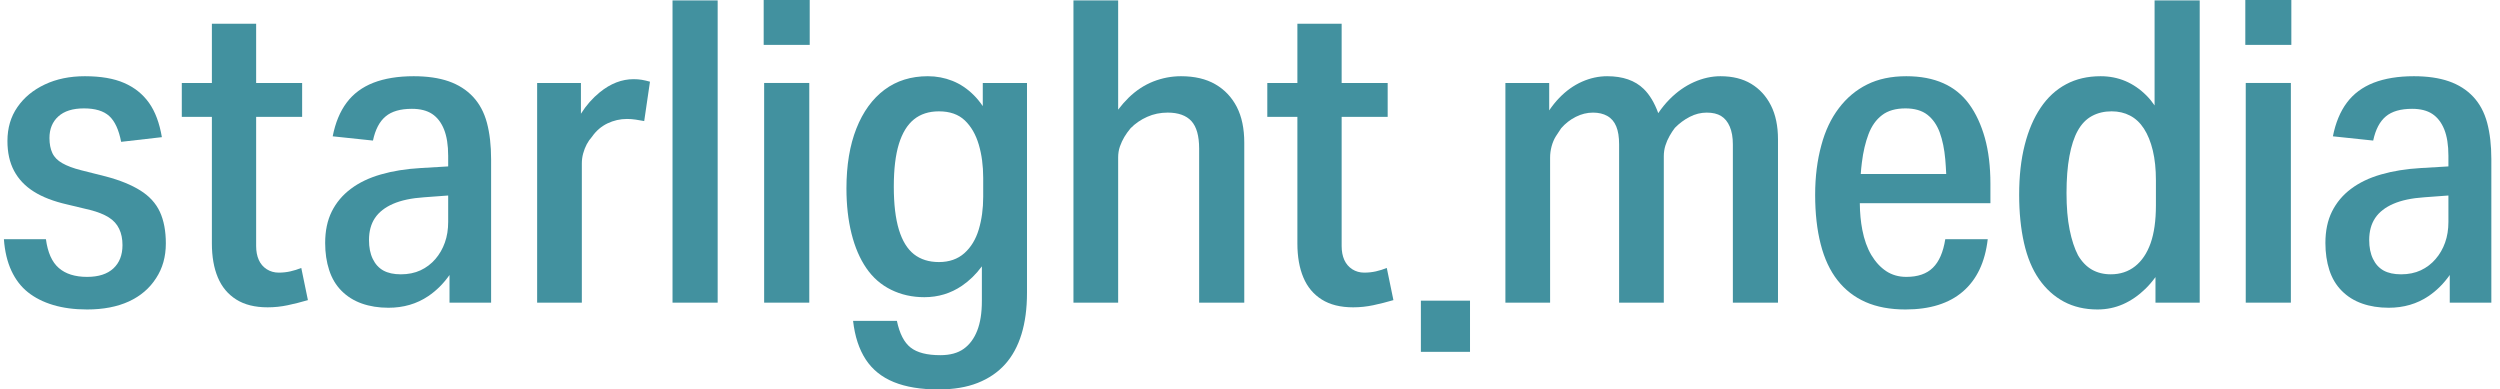 <svg width="199" height="31" viewBox="0 0 199 31" fill="none" xmlns="http://www.w3.org/2000/svg">
<g clip-path="url(#clip0_10377_10257)">
<path d="M141.528 11.086V24.095H137.936V11.491C137.936 10.929 137.852 10.46 137.689 10.077C137.525 9.694 137.295 9.414 137.002 9.235C136.707 9.053 136.327 8.964 135.857 8.964C135.386 8.964 134.935 9.076 134.501 9.302C134.065 9.526 133.671 9.819 133.321 10.177C133.18 10.359 133.039 10.571 132.899 10.818C132.758 11.066 132.646 11.323 132.563 11.592C132.479 11.863 132.439 12.143 132.439 12.436V24.095H128.881V11.491C128.881 10.907 128.807 10.429 128.652 10.06C128.499 9.688 128.264 9.414 127.948 9.235C127.632 9.053 127.25 8.964 126.802 8.964C126.334 8.964 125.875 9.076 125.43 9.302C124.985 9.526 124.597 9.831 124.267 10.211C124.126 10.412 123.985 10.627 123.845 10.851C123.704 11.078 123.592 11.34 123.509 11.642C123.428 11.947 123.388 12.243 123.388 12.537V24.095H119.83V6.607H123.316V8.788C123.563 8.421 123.827 8.094 124.109 7.801C124.66 7.228 125.266 6.797 125.924 6.504C126.581 6.213 127.25 6.067 127.931 6.067C129.174 6.067 130.145 6.403 130.837 7.077C131.308 7.535 131.696 8.178 131.997 9.006C132.27 8.603 132.569 8.234 132.899 7.901C133.485 7.309 134.131 6.853 134.834 6.537C135.541 6.224 136.244 6.067 136.948 6.067C137.913 6.067 138.728 6.269 139.397 6.674C140.066 7.077 140.589 7.65 140.965 8.391C141.341 9.132 141.528 10.032 141.528 11.086Z" fill="#42919F"/>
<path d="M158.437 14.625C158.437 13.255 158.29 12.042 157.997 10.985C157.701 9.931 157.285 9.031 156.745 8.29C156.205 7.549 155.519 6.993 154.686 6.624C153.851 6.252 152.871 6.067 151.743 6.067C150.545 6.067 149.506 6.285 148.627 6.724C147.746 7.161 146.993 7.79 146.373 8.612C145.75 9.431 145.285 10.412 144.98 11.558C144.653 12.749 144.486 14.063 144.486 15.501C144.486 16.985 144.633 18.299 144.929 19.445C145.221 20.589 145.667 21.545 146.267 22.308C146.864 23.072 147.611 23.65 148.504 24.044C149.394 24.436 150.454 24.634 151.674 24.634C153.624 24.634 155.149 24.156 156.254 23.2C157.357 22.247 158.014 20.86 158.224 19.04H154.844C154.681 20.074 154.35 20.832 153.856 21.313C153.365 21.797 152.659 22.04 151.743 22.04C151.134 22.04 150.6 21.886 150.141 21.584C149.684 21.279 149.291 20.855 148.96 20.304C148.633 19.753 148.392 19.085 148.24 18.299C148.116 17.656 148.047 16.949 148.041 16.174H158.437V14.625ZM148.116 13.851C148.136 13.541 148.168 13.239 148.205 12.94C148.308 12.087 148.486 11.335 148.733 10.683C148.978 10.032 149.336 9.526 149.807 9.168C150.275 8.807 150.899 8.628 151.674 8.628C152.4 8.628 152.983 8.796 153.417 9.132C153.851 9.47 154.181 9.942 154.405 10.549C154.626 11.156 154.772 11.869 154.844 12.688C154.876 13.057 154.899 13.445 154.919 13.851H148.116Z" fill="#42919F"/>
<path d="M171.505 0.033V8.393C171.309 8.105 171.094 7.839 170.853 7.599C170.347 7.093 169.79 6.712 169.179 6.452C168.57 6.195 167.912 6.067 167.209 6.067C166.175 6.067 165.259 6.279 164.461 6.707C163.662 7.132 162.985 7.755 162.433 8.577C161.882 9.396 161.46 10.383 161.167 11.541C160.871 12.698 160.725 14.018 160.725 15.5C160.725 16.914 160.854 18.198 161.112 19.341C161.371 20.487 161.77 21.449 162.31 22.224C162.85 22.998 163.507 23.593 164.283 24.01C165.058 24.424 165.951 24.634 166.962 24.634C167.688 24.634 168.369 24.491 169.003 24.211C169.638 23.929 170.23 23.521 170.784 22.981C171.062 22.71 171.327 22.4 171.576 22.056V24.094H175.097V0.033H171.505ZM171.189 19.358C170.904 20.157 170.494 20.77 169.954 21.195C169.414 21.622 168.768 21.835 168.018 21.835C167.453 21.835 166.956 21.712 166.52 21.466C166.086 21.217 165.715 20.837 165.411 20.32C165.13 19.78 164.906 19.101 164.742 18.282C164.575 17.459 164.495 16.489 164.495 15.366C164.495 14.242 164.57 13.266 164.725 12.435C164.877 11.602 165.098 10.923 165.394 10.395C165.687 9.869 166.063 9.48 166.52 9.234C166.979 8.985 167.502 8.862 168.087 8.862C168.627 8.862 169.115 8.974 169.549 9.201C169.983 9.424 170.353 9.771 170.66 10.243C170.965 10.716 171.2 11.295 171.364 11.98C171.528 12.665 171.611 13.456 171.611 14.356V16.344C171.611 17.557 171.47 18.561 171.189 19.358Z" fill="#42919F"/>
<path d="M178.727 0H182.391V3.573H178.727V0ZM178.761 6.604H182.353V24.091H178.761V6.604Z" fill="#42919F"/>
<path d="M197.978 9.772C197.754 8.941 197.383 8.251 196.867 7.7C196.35 7.149 195.704 6.741 194.928 6.47C194.153 6.202 193.225 6.067 192.146 6.067C190.902 6.067 189.834 6.241 188.941 6.587C188.048 6.937 187.339 7.465 186.81 8.173C186.282 8.88 185.911 9.772 185.699 10.851L188.906 11.189C189.093 10.311 189.429 9.671 189.909 9.269C190.391 8.863 191.089 8.662 192.005 8.662C192.662 8.662 193.197 8.796 193.607 9.065C194.018 9.336 194.337 9.744 194.561 10.295C194.782 10.845 194.894 11.547 194.894 12.403V13.247L192.674 13.378C191.525 13.445 190.48 13.613 189.541 13.884C188.599 14.153 187.801 14.536 187.143 15.031C186.486 15.523 185.983 16.124 185.63 16.831C185.277 17.541 185.102 18.377 185.102 19.342C185.102 20.13 185.208 20.849 185.417 21.5C185.63 22.152 185.957 22.703 186.405 23.15C186.85 23.6 187.39 23.938 188.025 24.162C188.659 24.386 189.363 24.497 190.138 24.497C191.336 24.497 192.393 24.19 193.309 23.572C193.955 23.136 194.518 22.577 195 21.889V24.095H198.311V12.671C198.311 11.569 198.199 10.605 197.978 9.772ZM194.894 17.659C194.894 18.265 194.805 18.816 194.63 19.308C194.454 19.803 194.202 20.242 193.871 20.622C193.544 21.005 193.151 21.302 192.694 21.517C192.235 21.73 191.712 21.836 191.126 21.836C190.56 21.836 190.098 21.735 189.733 21.534C189.369 21.33 189.087 21.022 188.889 20.606C188.688 20.192 188.588 19.691 188.588 19.107C188.588 18.411 188.748 17.827 189.064 17.354C189.38 16.882 189.863 16.507 190.509 16.225C191.155 15.945 191.97 15.772 192.955 15.705L194.894 15.562V17.659Z" fill="#42919F"/>
<path d="M24.51 23.89C23.97 24.049 23.436 24.183 22.907 24.295C22.379 24.407 21.845 24.463 21.305 24.463C20.294 24.463 19.459 24.256 18.804 23.84C18.146 23.426 17.658 22.841 17.342 22.089C17.024 21.334 16.866 20.431 16.866 19.375V9.301H14.471V6.606H16.866V1.887H20.389V6.606H24.05V9.301H20.389V19.579C20.389 20.004 20.458 20.375 20.599 20.689C20.739 21.005 20.952 21.25 21.233 21.432C21.515 21.611 21.834 21.701 22.184 21.701C22.514 21.701 22.824 21.667 23.117 21.6C23.413 21.533 23.7 21.443 23.982 21.329L24.51 23.89Z" fill="#42919F"/>
<path d="M12.727 16.865C13.043 17.553 13.201 18.389 13.201 19.375C13.201 20.432 12.943 21.355 12.426 22.14C11.909 22.948 11.188 23.566 10.261 23.994C9.333 24.419 8.222 24.634 6.932 24.634C5.922 24.634 5.023 24.514 4.236 24.279C3.449 24.044 2.78 23.706 2.229 23.267C1.677 22.831 1.238 22.258 0.908 21.551C0.58 20.843 0.379 20.005 0.311 19.04H3.656C3.797 20.097 4.136 20.86 4.678 21.33C5.218 21.802 5.968 22.04 6.932 22.04C7.849 22.04 8.546 21.813 9.029 21.363C9.508 20.916 9.75 20.298 9.75 19.512C9.75 19.018 9.663 18.584 9.485 18.215C9.31 17.843 9.034 17.541 8.658 17.304C8.282 17.069 7.788 16.87 7.179 16.714L5.347 16.275C4.268 16.029 3.38 15.688 2.688 15.249C1.993 14.81 1.471 14.259 1.12 13.597C0.767 12.934 0.592 12.143 0.592 11.223C0.592 10.188 0.856 9.291 1.385 8.528C1.913 7.762 2.639 7.161 3.567 6.724C4.494 6.285 5.557 6.067 6.757 6.067C8.024 6.067 9.069 6.246 9.89 6.607C10.711 6.965 11.369 7.493 11.863 8.189C12.357 8.886 12.696 9.797 12.885 10.918L9.643 11.29C9.457 10.323 9.138 9.638 8.693 9.235C8.248 8.83 7.579 8.628 6.686 8.628C5.792 8.628 5.112 8.841 4.641 9.269C4.173 9.694 3.937 10.267 3.937 10.985C3.937 11.458 4.015 11.857 4.167 12.182C4.319 12.509 4.583 12.777 4.96 12.99C5.336 13.205 5.827 13.39 6.439 13.546L8.446 14.052C9.551 14.346 10.459 14.715 11.177 15.165C11.892 15.615 12.409 16.18 12.727 16.865Z" fill="#42919F"/>
<path d="M38.759 9.772C38.535 8.941 38.165 8.251 37.648 7.7C37.131 7.149 36.485 6.741 35.712 6.47C34.937 6.202 34.01 6.067 32.93 6.067C31.683 6.067 30.615 6.241 29.722 6.587C28.829 6.937 28.12 7.465 27.591 8.173C27.063 8.88 26.693 9.772 26.483 10.851L29.688 11.189C29.874 10.311 30.21 9.671 30.693 9.269C31.172 8.863 31.873 8.662 32.786 8.662C33.444 8.662 33.978 8.796 34.391 9.065C34.802 9.336 35.118 9.744 35.342 10.295C35.563 10.845 35.675 11.547 35.675 12.403V13.247L33.458 13.378C32.307 13.445 31.261 13.613 30.322 13.884C29.383 14.153 28.582 14.536 27.927 15.031C27.27 15.523 26.764 16.124 26.411 16.831C26.058 17.541 25.883 18.377 25.883 19.342C25.883 20.13 25.989 20.849 26.202 21.5C26.411 22.152 26.741 22.703 27.186 23.15C27.632 23.6 28.172 23.938 28.806 24.162C29.441 24.386 30.144 24.497 30.92 24.497C32.117 24.497 33.174 24.19 34.09 23.572C34.736 23.136 35.299 22.577 35.781 21.889V24.095H39.092V12.671C39.092 11.569 38.98 10.605 38.759 9.772ZM35.675 17.659C35.675 18.265 35.589 18.816 35.411 19.308C35.236 19.803 34.983 20.242 34.656 20.622C34.325 21.005 33.932 21.302 33.475 21.517C33.016 21.73 32.493 21.836 31.907 21.836C31.345 21.836 30.879 21.735 30.515 21.534C30.15 21.33 29.869 21.022 29.671 20.606C29.469 20.192 29.372 19.691 29.372 19.107C29.372 18.411 29.53 17.827 29.846 17.354C30.164 16.882 30.644 16.507 31.29 16.225C31.936 15.945 32.752 15.772 33.739 15.705L35.675 15.562V17.659Z" fill="#42919F"/>
<path d="M51.738 6.503L51.279 9.637C51.046 9.592 50.816 9.553 50.593 9.52C50.368 9.486 50.142 9.469 49.906 9.469C49.366 9.469 48.849 9.587 48.355 9.822C47.864 10.059 47.451 10.412 47.124 10.884C46.96 11.066 46.819 11.267 46.701 11.491C46.584 11.717 46.489 11.958 46.42 12.215C46.348 12.475 46.314 12.738 46.314 13.006V24.094H42.756V6.606H46.242V9.053C46.667 8.379 47.169 7.811 47.741 7.347C48.597 6.651 49.495 6.302 50.434 6.302C50.67 6.302 50.885 6.319 51.086 6.352C51.285 6.386 51.503 6.436 51.738 6.503Z" fill="#42919F"/>
<path d="M53.533 0.033H57.126V24.091H53.533V0.033Z" fill="#42919F"/>
<path d="M60.789 0H64.453V3.573H60.789V0ZM60.826 6.604H64.419V24.091H60.826V6.604Z" fill="#42919F"/>
<path d="M78.229 6.607V8.447C78.01 8.125 77.775 7.837 77.522 7.583C77.005 7.065 76.437 6.685 75.814 6.436C75.191 6.19 74.542 6.067 73.858 6.067C72.52 6.067 71.371 6.425 70.406 7.144C69.445 7.865 68.698 8.891 68.169 10.228C67.641 11.564 67.377 13.155 67.377 14.997C67.377 16.322 67.512 17.522 67.782 18.601C68.052 19.68 68.445 20.594 68.962 21.346C69.479 22.101 70.137 22.674 70.935 23.066C71.733 23.46 72.615 23.656 73.577 23.656C74.682 23.656 75.679 23.354 76.572 22.747C77.163 22.345 77.692 21.83 78.157 21.201V23.958C78.157 24.903 78.034 25.688 77.787 26.317C77.54 26.947 77.183 27.43 76.713 27.766C76.242 28.104 75.621 28.272 74.846 28.272C73.789 28.272 73.002 28.07 72.486 27.665C71.969 27.262 71.604 26.552 71.394 25.543H67.905C68.046 26.779 68.382 27.799 68.91 28.61C69.439 29.418 70.183 30.019 71.147 30.413C72.109 30.805 73.295 31 74.705 31C75.903 31 76.942 30.827 77.824 30.48C78.703 30.131 79.432 29.636 80.006 28.996C80.581 28.356 81.017 27.559 81.31 26.605C81.603 25.649 81.749 24.553 81.749 23.318V6.607H78.229ZM77.91 18.265C77.674 19.051 77.293 19.68 76.764 20.153C76.236 20.622 75.561 20.86 74.74 20.86C73.941 20.86 73.278 20.65 72.75 20.237C72.221 19.82 71.822 19.169 71.552 18.282C71.282 17.393 71.147 16.255 71.147 14.86C71.147 13.468 71.282 12.333 71.552 11.458C71.822 10.583 72.221 9.931 72.75 9.503C73.278 9.076 73.941 8.863 74.74 8.863C75.61 8.863 76.296 9.104 76.802 9.587C77.307 10.071 77.674 10.711 77.91 11.508C78.145 12.305 78.263 13.188 78.263 14.153V15.671C78.263 16.613 78.145 17.477 77.91 18.265Z" fill="#42919F"/>
<path d="M99.044 11.356V24.094H95.452V11.829C95.452 10.817 95.245 10.087 94.835 9.637C94.424 9.19 93.795 8.963 92.951 8.963C92.362 8.963 91.817 9.075 91.314 9.301C90.808 9.525 90.366 9.83 89.993 10.21C89.803 10.436 89.64 10.666 89.499 10.9C89.358 11.138 89.241 11.39 89.146 11.658C89.051 11.929 89.005 12.22 89.005 12.536V24.094H85.447V0.033H89.005V8.728C89.272 8.376 89.548 8.063 89.832 7.783C90.432 7.199 91.09 6.768 91.805 6.486C92.523 6.206 93.255 6.067 94.007 6.067C95.087 6.067 95.998 6.279 96.738 6.707C97.476 7.132 98.045 7.733 98.447 8.507C98.846 9.285 99.044 10.232 99.044 11.356Z" fill="#42919F"/>
<path d="M110.916 23.89C110.376 24.049 109.842 24.183 109.314 24.295C108.785 24.407 108.251 24.463 107.711 24.463C106.701 24.463 105.868 24.256 105.21 23.84C104.553 23.426 104.064 22.841 103.749 22.089C103.43 21.334 103.272 20.431 103.272 19.375V9.301H100.877V6.606H103.272V1.887H106.795V6.606H110.459V9.301H106.795V19.579C106.795 20.004 106.864 20.375 107.005 20.689C107.149 21.005 107.358 21.25 107.64 21.432C107.921 21.611 108.24 21.701 108.59 21.701C108.92 21.701 109.23 21.667 109.526 21.6C109.819 21.533 110.106 21.443 110.388 21.329L110.916 23.89Z" fill="#42919F"/>
<path d="M113.102 23.933H117.013V28.006H113.102V23.933Z" fill="#42919F"/>
</g>
<defs>
<clipPath id="clip0_10377_10257">
<rect width="198" height="31" fill="white" transform="translate(0.311)"/>
</clipPath>
</defs>
</svg>
